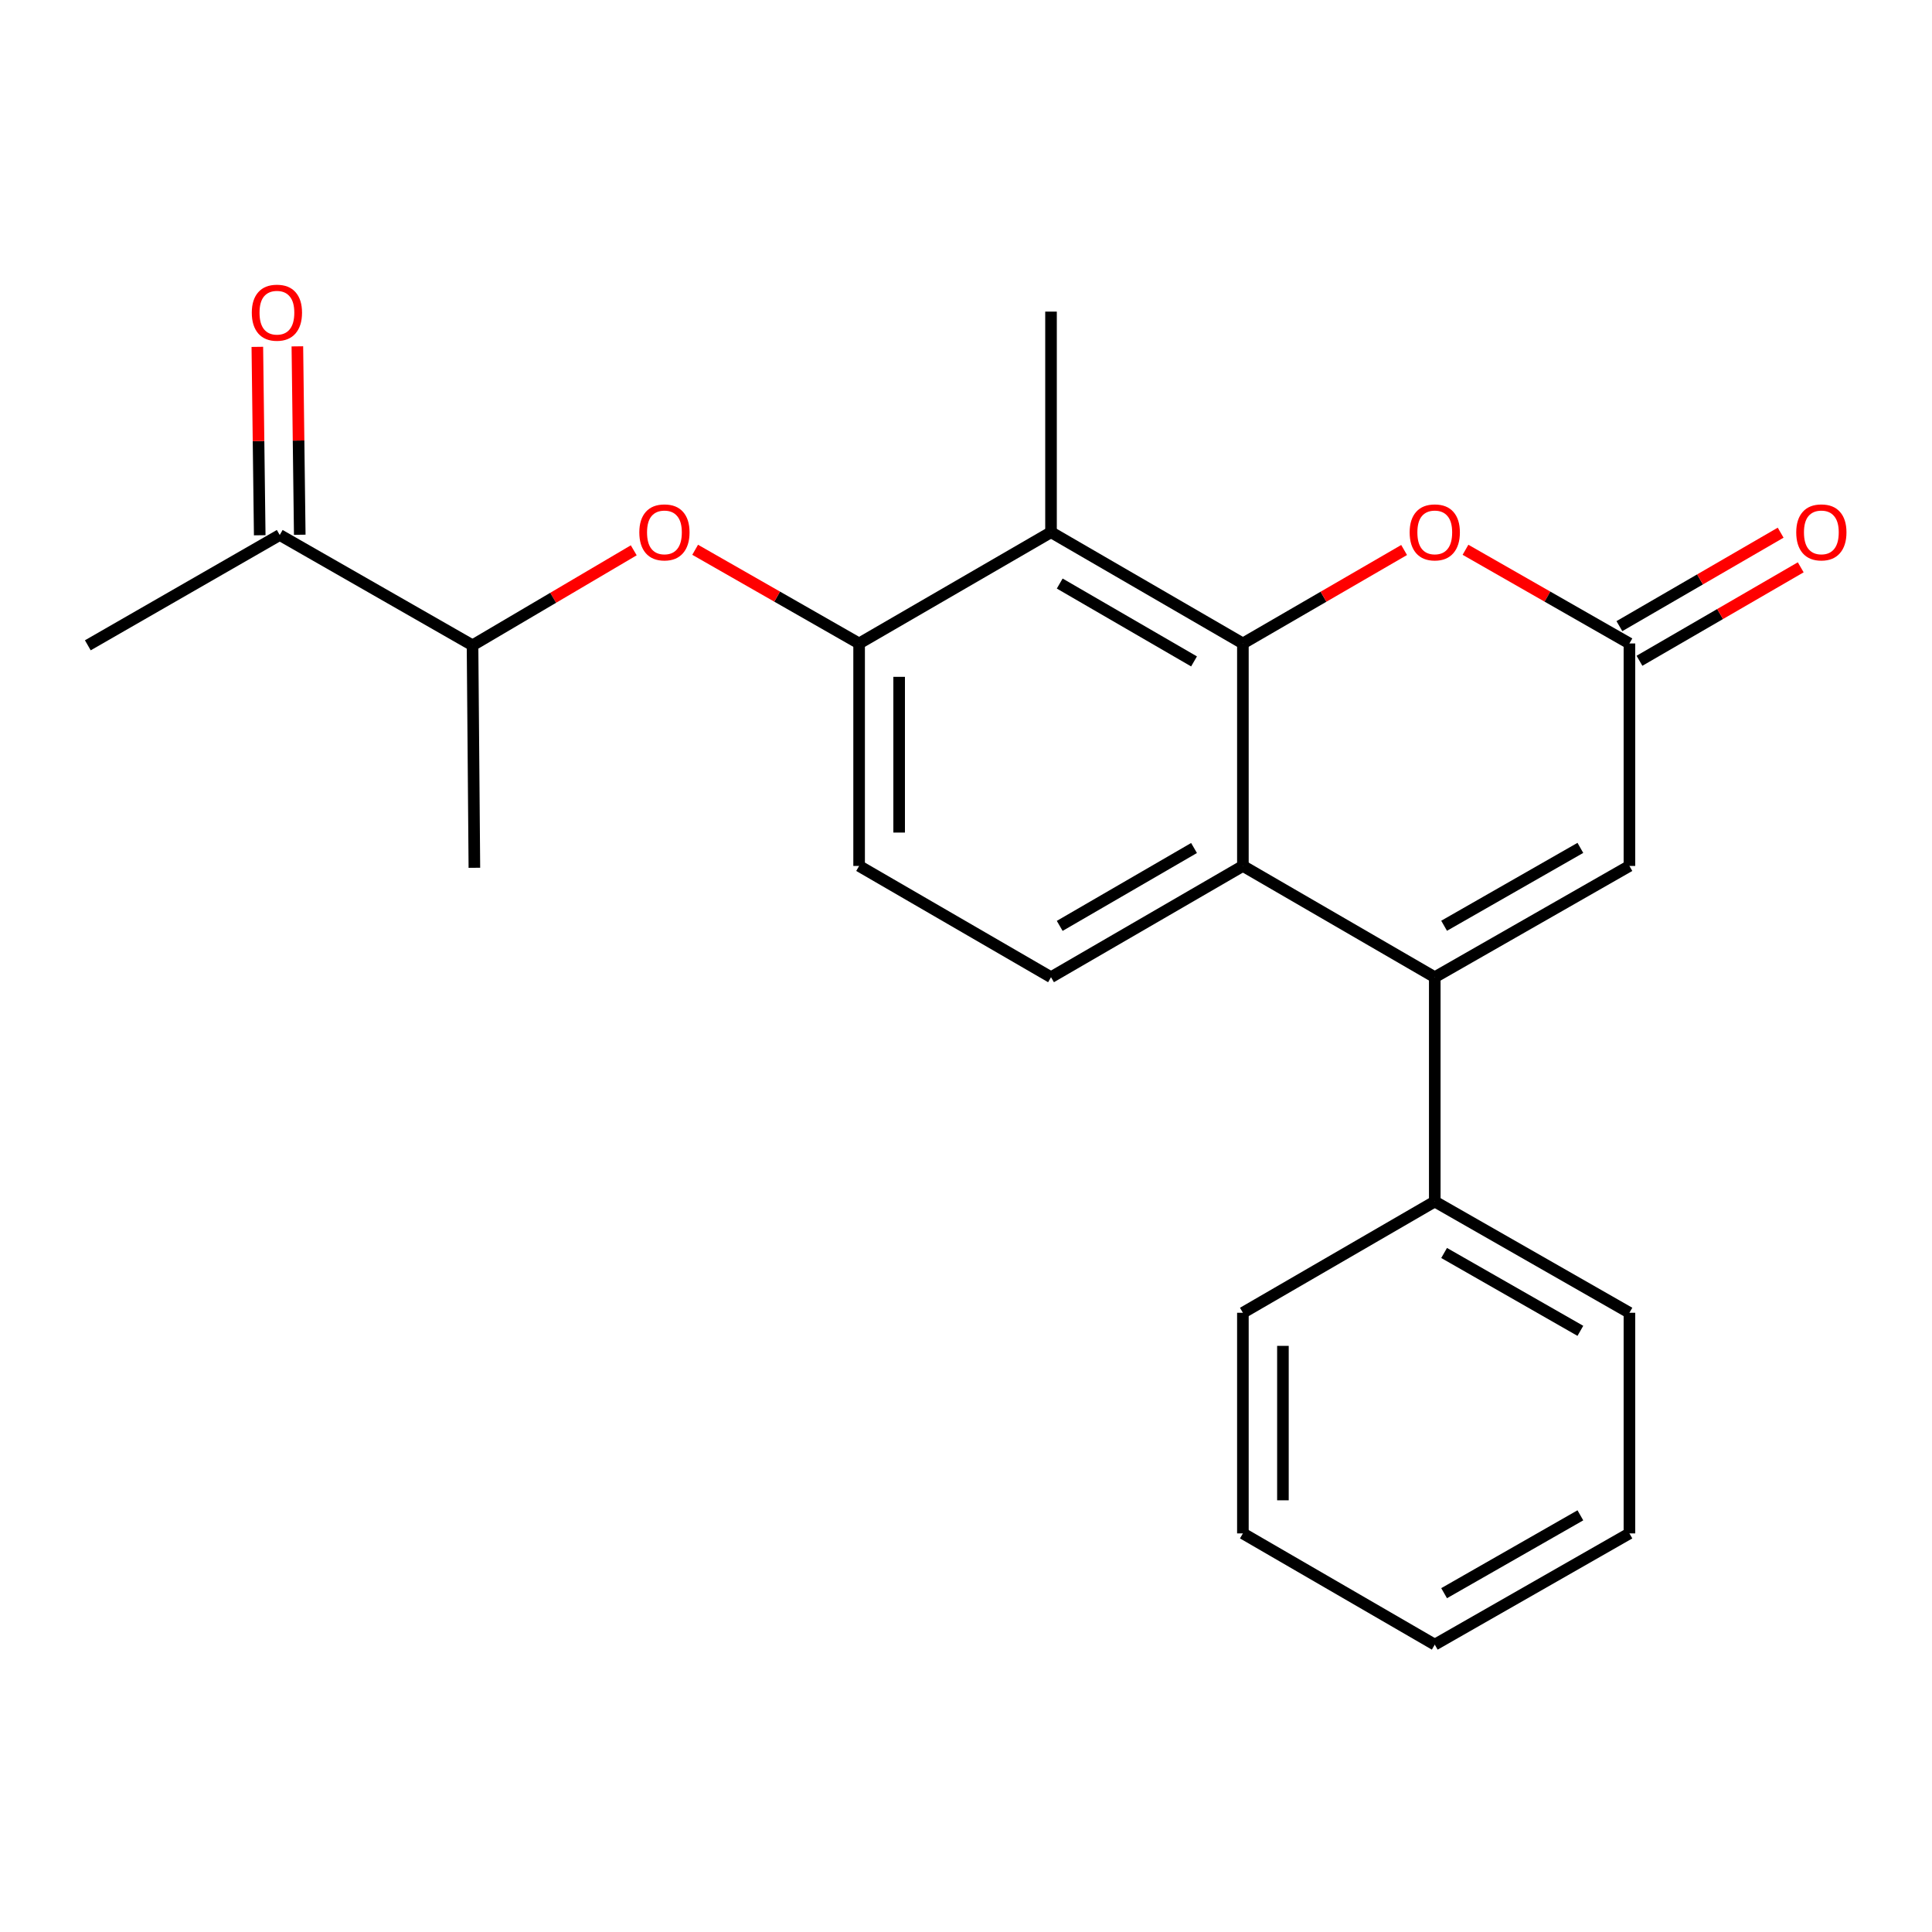 <?xml version='1.0' encoding='iso-8859-1'?>
<svg version='1.1' baseProfile='full'
              xmlns='http://www.w3.org/2000/svg'
                      xmlns:rdkit='http://www.rdkit.org/xml'
                      xmlns:xlink='http://www.w3.org/1999/xlink'
                  xml:space='preserve'
width='1000px' height='1000px' viewBox='0 0 1000 1000'>
<!-- END OF HEADER -->
<rect style='opacity:1.0;fill:#FFFFFF;stroke:none' width='1000' height='1000' x='0' y='0'> </rect>
<path class='bond-1' d='M 643.319,333.056 L 643.319,448.211' style='fill:none;fill-rule:evenodd;stroke:#000000;stroke-width:6px;stroke-linecap:butt;stroke-linejoin:miter;stroke-opacity:1' />
<path class='bond-2' d='M 643.319,333.056 L 544.003,275.478' style='fill:none;fill-rule:evenodd;stroke:#000000;stroke-width:6px;stroke-linecap:butt;stroke-linejoin:miter;stroke-opacity:1' />
<path class='bond-2' d='M 618.03,342.345 L 548.509,302.04' style='fill:none;fill-rule:evenodd;stroke:#000000;stroke-width:6px;stroke-linecap:butt;stroke-linejoin:miter;stroke-opacity:1' />
<path class='bond-3' d='M 643.319,333.056 L 685.042,308.867' style='fill:none;fill-rule:evenodd;stroke:#000000;stroke-width:6px;stroke-linecap:butt;stroke-linejoin:miter;stroke-opacity:1' />
<path class='bond-3' d='M 685.042,308.867 L 726.765,284.679' style='fill:none;fill-rule:evenodd;stroke:#FF0000;stroke-width:6px;stroke-linecap:butt;stroke-linejoin:miter;stroke-opacity:1' />
<path class='bond-0' d='M 742.635,505.8 L 643.319,448.211' style='fill:none;fill-rule:evenodd;stroke:#000000;stroke-width:6px;stroke-linecap:butt;stroke-linejoin:miter;stroke-opacity:1' />
<path class='bond-9' d='M 742.635,505.8 L 742.635,621.911' style='fill:none;fill-rule:evenodd;stroke:#000000;stroke-width:6px;stroke-linecap:butt;stroke-linejoin:miter;stroke-opacity:1' />
<path class='bond-23' d='M 742.635,505.8 L 843.39,448.211' style='fill:none;fill-rule:evenodd;stroke:#000000;stroke-width:6px;stroke-linecap:butt;stroke-linejoin:miter;stroke-opacity:1' />
<path class='bond-23' d='M 747.467,479.173 L 817.995,438.861' style='fill:none;fill-rule:evenodd;stroke:#000000;stroke-width:6px;stroke-linecap:butt;stroke-linejoin:miter;stroke-opacity:1' />
<path class='bond-8' d='M 643.319,448.211 L 544.003,505.8' style='fill:none;fill-rule:evenodd;stroke:#000000;stroke-width:6px;stroke-linecap:butt;stroke-linejoin:miter;stroke-opacity:1' />
<path class='bond-8' d='M 618.028,438.925 L 548.507,479.237' style='fill:none;fill-rule:evenodd;stroke:#000000;stroke-width:6px;stroke-linecap:butt;stroke-linejoin:miter;stroke-opacity:1' />
<path class='bond-6' d='M 544.003,275.478 L 444.676,333.056' style='fill:none;fill-rule:evenodd;stroke:#000000;stroke-width:6px;stroke-linecap:butt;stroke-linejoin:miter;stroke-opacity:1' />
<path class='bond-15' d='M 544.003,275.478 L 544.003,161.29' style='fill:none;fill-rule:evenodd;stroke:#000000;stroke-width:6px;stroke-linecap:butt;stroke-linejoin:miter;stroke-opacity:1' />
<path class='bond-4' d='M 758.536,284.565 L 800.963,308.811' style='fill:none;fill-rule:evenodd;stroke:#FF0000;stroke-width:6px;stroke-linecap:butt;stroke-linejoin:miter;stroke-opacity:1' />
<path class='bond-4' d='M 800.963,308.811 L 843.39,333.056' style='fill:none;fill-rule:evenodd;stroke:#000000;stroke-width:6px;stroke-linecap:butt;stroke-linejoin:miter;stroke-opacity:1' />
<path class='bond-5' d='M 843.39,333.056 L 843.39,448.211' style='fill:none;fill-rule:evenodd;stroke:#000000;stroke-width:6px;stroke-linecap:butt;stroke-linejoin:miter;stroke-opacity:1' />
<path class='bond-13' d='M 848.585,342.019 L 890.32,317.83' style='fill:none;fill-rule:evenodd;stroke:#000000;stroke-width:6px;stroke-linecap:butt;stroke-linejoin:miter;stroke-opacity:1' />
<path class='bond-13' d='M 890.32,317.83 L 932.054,293.64' style='fill:none;fill-rule:evenodd;stroke:#FF0000;stroke-width:6px;stroke-linecap:butt;stroke-linejoin:miter;stroke-opacity:1' />
<path class='bond-13' d='M 838.195,324.093 L 879.929,299.903' style='fill:none;fill-rule:evenodd;stroke:#000000;stroke-width:6px;stroke-linecap:butt;stroke-linejoin:miter;stroke-opacity:1' />
<path class='bond-13' d='M 879.929,299.903 L 921.664,275.714' style='fill:none;fill-rule:evenodd;stroke:#FF0000;stroke-width:6px;stroke-linecap:butt;stroke-linejoin:miter;stroke-opacity:1' />
<path class='bond-7' d='M 444.676,333.056 L 402.243,308.81' style='fill:none;fill-rule:evenodd;stroke:#000000;stroke-width:6px;stroke-linecap:butt;stroke-linejoin:miter;stroke-opacity:1' />
<path class='bond-7' d='M 402.243,308.81 L 359.811,284.564' style='fill:none;fill-rule:evenodd;stroke:#FF0000;stroke-width:6px;stroke-linecap:butt;stroke-linejoin:miter;stroke-opacity:1' />
<path class='bond-11' d='M 444.676,333.056 L 444.676,448.211' style='fill:none;fill-rule:evenodd;stroke:#000000;stroke-width:6px;stroke-linecap:butt;stroke-linejoin:miter;stroke-opacity:1' />
<path class='bond-11' d='M 465.395,350.329 L 465.395,430.938' style='fill:none;fill-rule:evenodd;stroke:#000000;stroke-width:6px;stroke-linecap:butt;stroke-linejoin:miter;stroke-opacity:1' />
<path class='bond-10' d='M 328.027,284.838 L 286.304,309.425' style='fill:none;fill-rule:evenodd;stroke:#FF0000;stroke-width:6px;stroke-linecap:butt;stroke-linejoin:miter;stroke-opacity:1' />
<path class='bond-10' d='M 286.304,309.425 L 244.582,334.011' style='fill:none;fill-rule:evenodd;stroke:#000000;stroke-width:6px;stroke-linecap:butt;stroke-linejoin:miter;stroke-opacity:1' />
<path class='bond-24' d='M 544.003,505.8 L 444.676,448.211' style='fill:none;fill-rule:evenodd;stroke:#000000;stroke-width:6px;stroke-linecap:butt;stroke-linejoin:miter;stroke-opacity:1' />
<path class='bond-18' d='M 742.635,621.911 L 843.39,679.488' style='fill:none;fill-rule:evenodd;stroke:#000000;stroke-width:6px;stroke-linecap:butt;stroke-linejoin:miter;stroke-opacity:1' />
<path class='bond-18' d='M 747.468,648.537 L 817.997,688.841' style='fill:none;fill-rule:evenodd;stroke:#000000;stroke-width:6px;stroke-linecap:butt;stroke-linejoin:miter;stroke-opacity:1' />
<path class='bond-19' d='M 742.635,621.911 L 643.319,679.488' style='fill:none;fill-rule:evenodd;stroke:#000000;stroke-width:6px;stroke-linecap:butt;stroke-linejoin:miter;stroke-opacity:1' />
<path class='bond-12' d='M 244.582,334.011 L 144.794,276.917' style='fill:none;fill-rule:evenodd;stroke:#000000;stroke-width:6px;stroke-linecap:butt;stroke-linejoin:miter;stroke-opacity:1' />
<path class='bond-17' d='M 244.582,334.011 L 245.537,449.166' style='fill:none;fill-rule:evenodd;stroke:#000000;stroke-width:6px;stroke-linecap:butt;stroke-linejoin:miter;stroke-opacity:1' />
<path class='bond-14' d='M 155.153,276.786 L 154.534,228.028' style='fill:none;fill-rule:evenodd;stroke:#000000;stroke-width:6px;stroke-linecap:butt;stroke-linejoin:miter;stroke-opacity:1' />
<path class='bond-14' d='M 154.534,228.028 L 153.915,179.27' style='fill:none;fill-rule:evenodd;stroke:#FF0000;stroke-width:6px;stroke-linecap:butt;stroke-linejoin:miter;stroke-opacity:1' />
<path class='bond-14' d='M 134.435,277.049 L 133.816,228.291' style='fill:none;fill-rule:evenodd;stroke:#000000;stroke-width:6px;stroke-linecap:butt;stroke-linejoin:miter;stroke-opacity:1' />
<path class='bond-14' d='M 133.816,228.291 L 133.197,179.533' style='fill:none;fill-rule:evenodd;stroke:#FF0000;stroke-width:6px;stroke-linecap:butt;stroke-linejoin:miter;stroke-opacity:1' />
<path class='bond-16' d='M 144.794,276.917 L 45.455,334.011' style='fill:none;fill-rule:evenodd;stroke:#000000;stroke-width:6px;stroke-linecap:butt;stroke-linejoin:miter;stroke-opacity:1' />
<path class='bond-21' d='M 843.39,679.488 L 843.39,793.688' style='fill:none;fill-rule:evenodd;stroke:#000000;stroke-width:6px;stroke-linecap:butt;stroke-linejoin:miter;stroke-opacity:1' />
<path class='bond-20' d='M 643.319,679.488 L 643.319,793.688' style='fill:none;fill-rule:evenodd;stroke:#000000;stroke-width:6px;stroke-linecap:butt;stroke-linejoin:miter;stroke-opacity:1' />
<path class='bond-20' d='M 664.039,696.618 L 664.039,776.558' style='fill:none;fill-rule:evenodd;stroke:#000000;stroke-width:6px;stroke-linecap:butt;stroke-linejoin:miter;stroke-opacity:1' />
<path class='bond-22' d='M 643.319,793.688 L 742.635,851.254' style='fill:none;fill-rule:evenodd;stroke:#000000;stroke-width:6px;stroke-linecap:butt;stroke-linejoin:miter;stroke-opacity:1' />
<path class='bond-25' d='M 843.39,793.688 L 742.635,851.254' style='fill:none;fill-rule:evenodd;stroke:#000000;stroke-width:6px;stroke-linecap:butt;stroke-linejoin:miter;stroke-opacity:1' />
<path class='bond-25' d='M 817.998,784.332 L 747.47,824.629' style='fill:none;fill-rule:evenodd;stroke:#000000;stroke-width:6px;stroke-linecap:butt;stroke-linejoin:miter;stroke-opacity:1' />
<path  class='atom-4' d='M 729.635 275.558
Q 729.635 268.758, 732.995 264.958
Q 736.355 261.158, 742.635 261.158
Q 748.915 261.158, 752.275 264.958
Q 755.635 268.758, 755.635 275.558
Q 755.635 282.438, 752.235 286.358
Q 748.835 290.238, 742.635 290.238
Q 736.395 290.238, 732.995 286.358
Q 729.635 282.478, 729.635 275.558
M 742.635 287.038
Q 746.955 287.038, 749.275 284.158
Q 751.635 281.238, 751.635 275.558
Q 751.635 269.998, 749.275 267.198
Q 746.955 264.358, 742.635 264.358
Q 738.315 264.358, 735.955 267.158
Q 733.635 269.958, 733.635 275.558
Q 733.635 281.278, 735.955 284.158
Q 738.315 287.038, 742.635 287.038
' fill='#FF0000'/>
<path  class='atom-8' d='M 330.909 275.558
Q 330.909 268.758, 334.269 264.958
Q 337.629 261.158, 343.909 261.158
Q 350.189 261.158, 353.549 264.958
Q 356.909 268.758, 356.909 275.558
Q 356.909 282.438, 353.509 286.358
Q 350.109 290.238, 343.909 290.238
Q 337.669 290.238, 334.269 286.358
Q 330.909 282.478, 330.909 275.558
M 343.909 287.038
Q 348.229 287.038, 350.549 284.158
Q 352.909 281.238, 352.909 275.558
Q 352.909 269.998, 350.549 267.198
Q 348.229 264.358, 343.909 264.358
Q 339.589 264.358, 337.229 267.158
Q 334.909 269.958, 334.909 275.558
Q 334.909 281.278, 337.229 284.158
Q 339.589 287.038, 343.909 287.038
' fill='#FF0000'/>
<path  class='atom-14' d='M 929.729 275.558
Q 929.729 268.758, 933.089 264.958
Q 936.449 261.158, 942.729 261.158
Q 949.009 261.158, 952.369 264.958
Q 955.729 268.758, 955.729 275.558
Q 955.729 282.438, 952.329 286.358
Q 948.929 290.238, 942.729 290.238
Q 936.489 290.238, 933.089 286.358
Q 929.729 282.478, 929.729 275.558
M 942.729 287.038
Q 947.049 287.038, 949.369 284.158
Q 951.729 281.238, 951.729 275.558
Q 951.729 269.998, 949.369 267.198
Q 947.049 264.358, 942.729 264.358
Q 938.409 264.358, 936.049 267.158
Q 933.729 269.958, 933.729 275.558
Q 933.729 281.278, 936.049 284.158
Q 938.409 287.038, 942.729 287.038
' fill='#FF0000'/>
<path  class='atom-15' d='M 130.332 161.842
Q 130.332 155.042, 133.692 151.242
Q 137.052 147.442, 143.332 147.442
Q 149.612 147.442, 152.972 151.242
Q 156.332 155.042, 156.332 161.842
Q 156.332 168.722, 152.932 172.642
Q 149.532 176.522, 143.332 176.522
Q 137.092 176.522, 133.692 172.642
Q 130.332 168.762, 130.332 161.842
M 143.332 173.322
Q 147.652 173.322, 149.972 170.442
Q 152.332 167.522, 152.332 161.842
Q 152.332 156.282, 149.972 153.482
Q 147.652 150.642, 143.332 150.642
Q 139.012 150.642, 136.652 153.442
Q 134.332 156.242, 134.332 161.842
Q 134.332 167.562, 136.652 170.442
Q 139.012 173.322, 143.332 173.322
' fill='#FF0000'/>
</svg>
